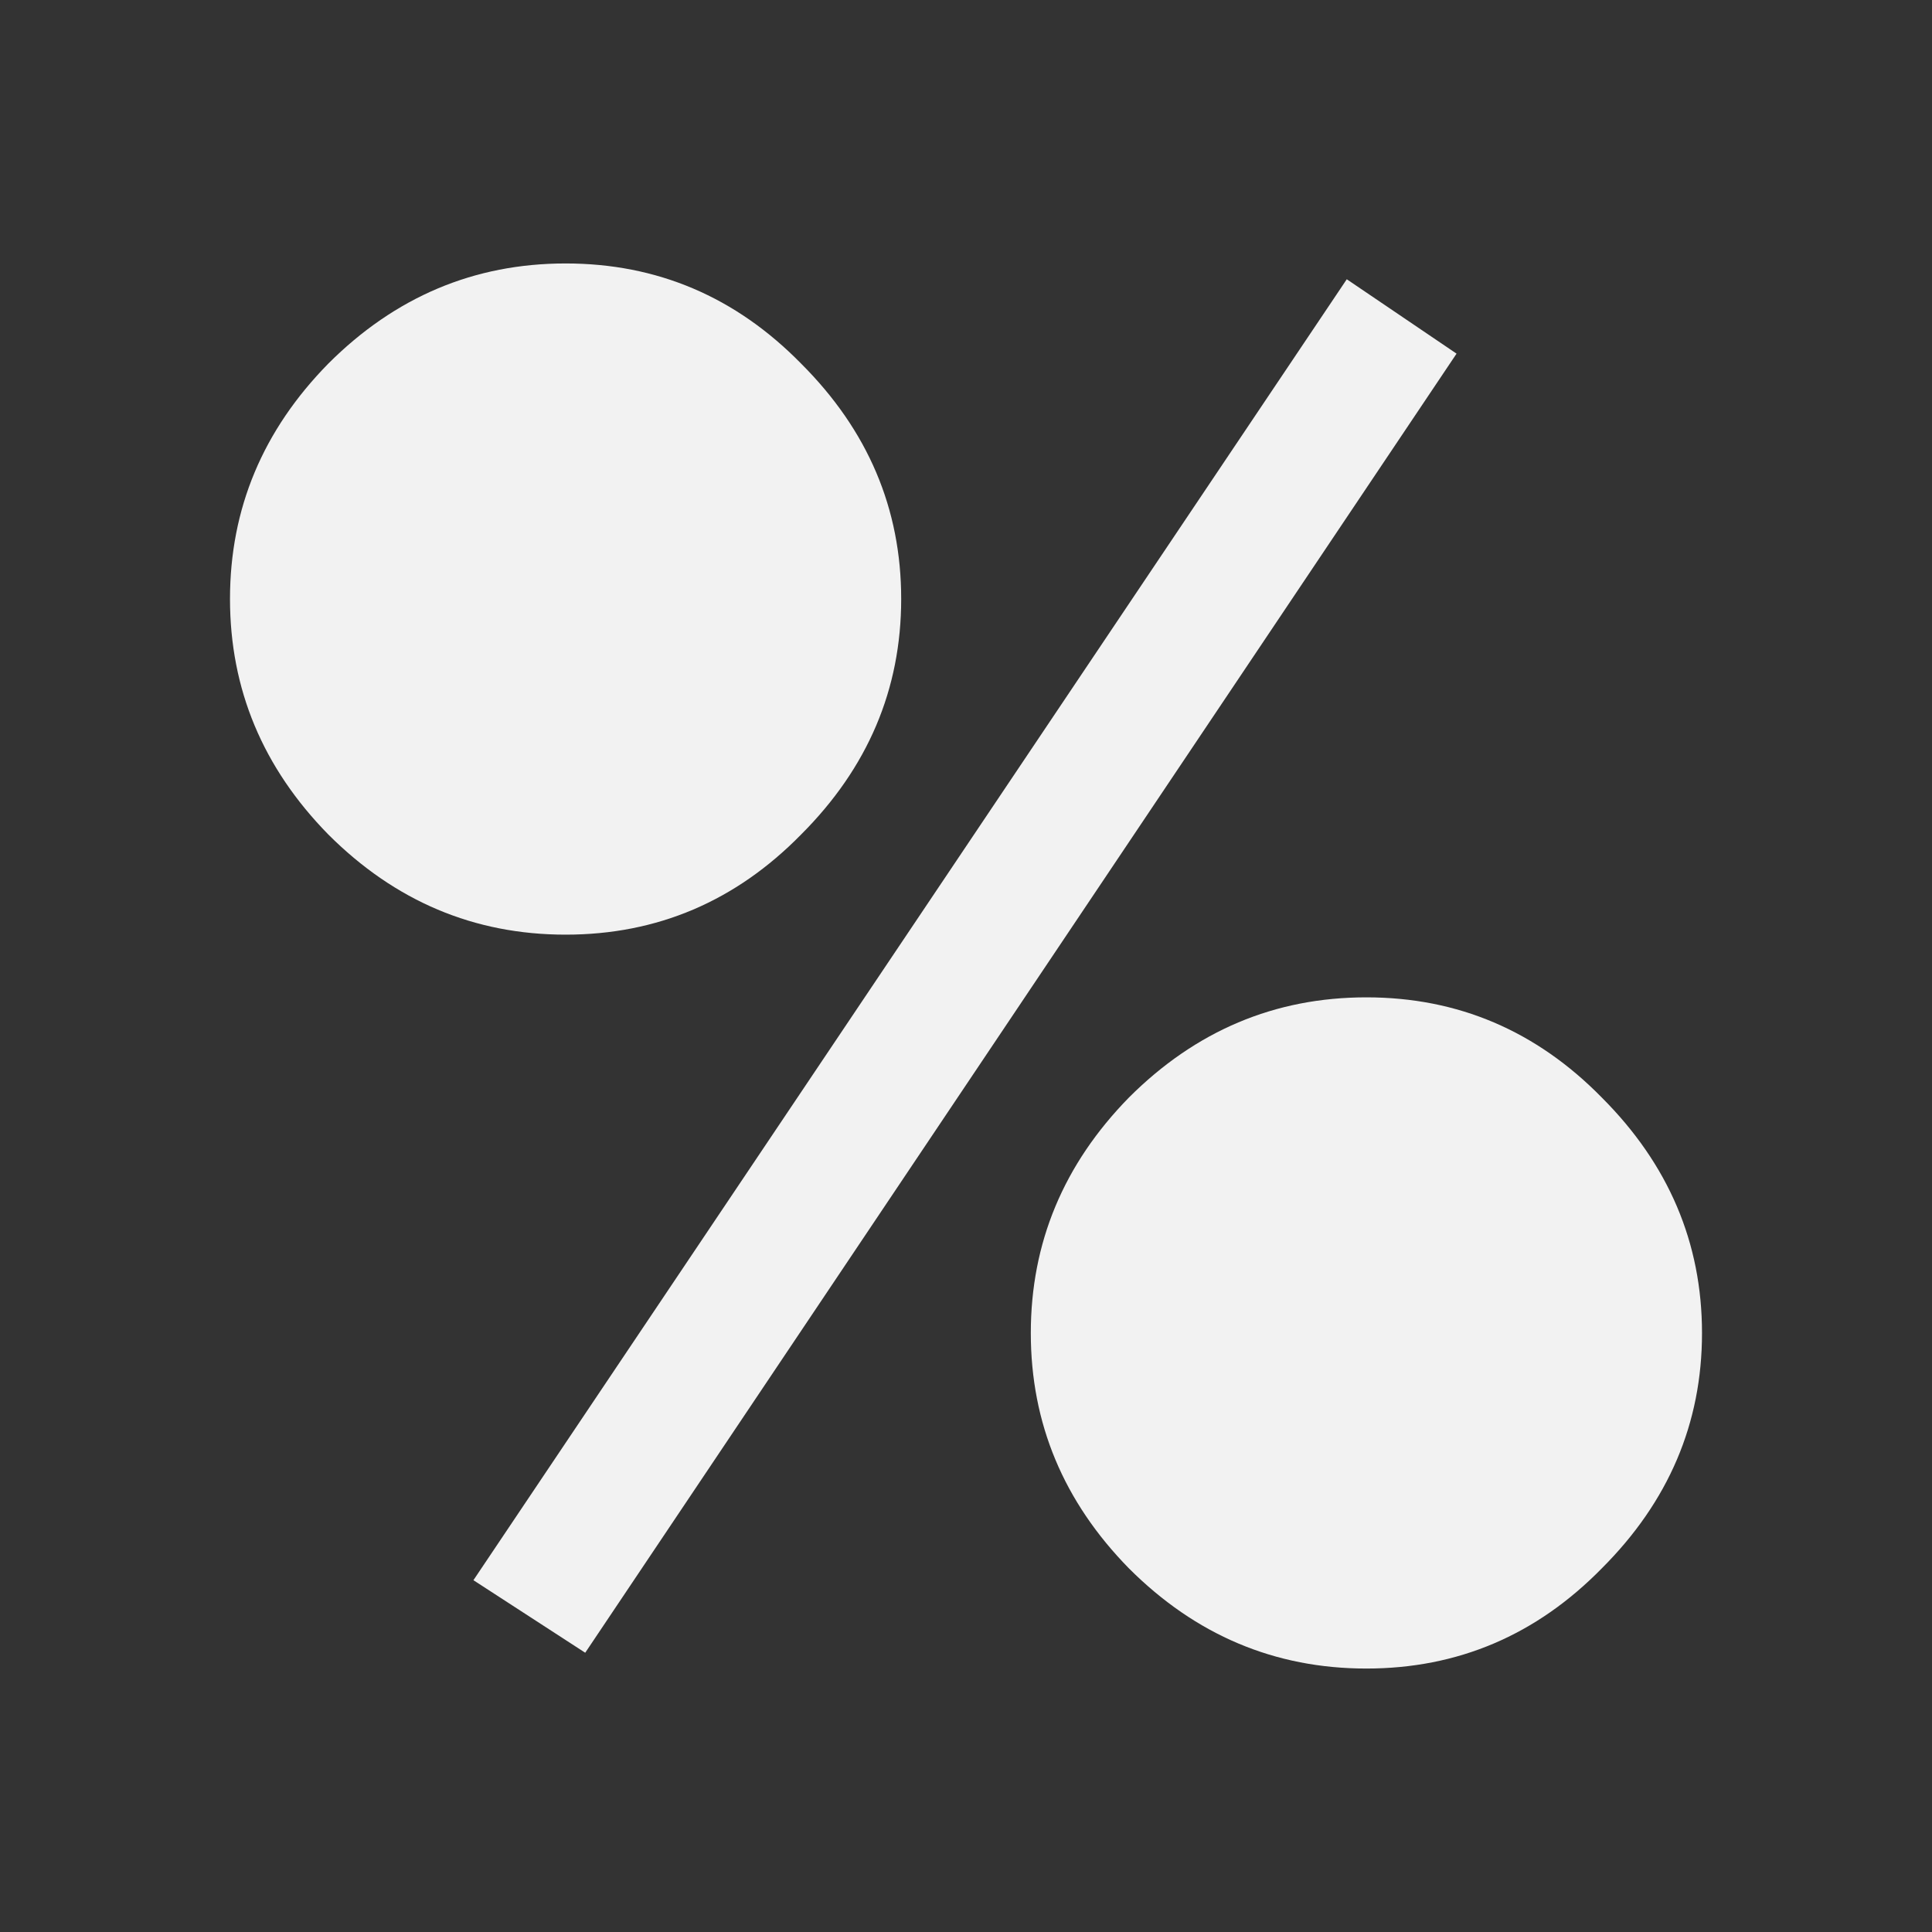 <svg xmlns="http://www.w3.org/2000/svg" viewBox="0 0 22 22">
  <rect x="0" y="0" width="22" height="22" fill="#333333" stroke="none"/>
  <defs id="defs3051">
    <style type="text/css" id="current-color-scheme">
      .ColorScheme-Text {
        color:#f2f2f2
      }
      </style>
  </defs>
 <path 
     style="fill:currentColor;fill-opacity:1;stroke:none"      
	 class="ColorScheme-Text"
        d="M 6.441 3 C 5.399 3 4.498 3.381 3.738 4.141 C 2.993 4.9 2.619 5.792 2.619 6.82 C 2.619 7.848 2.993 8.742 3.738 9.502 C 4.498 10.262 5.399 10.643 6.441 10.643 C 7.484 10.643 8.378 10.262 9.123 9.502 C 9.883 8.742 10.262 7.848 10.262 6.82 C 10.262 5.792 9.883 4.9 9.123 4.141 C 8.378 3.381 7.484 3 6.441 3 z M 15.336 3.18 L 5.391 17.994 L 6.664 18.82 L 16.586 4.027 L 15.336 3.18 z M 15.559 11.357 C 14.516 11.357 13.615 11.738 12.855 12.498 C 12.111 13.258 11.738 14.152 11.738 15.18 C 11.738 16.208 12.111 17.1 12.855 17.859 C 13.615 18.619 14.516 19 15.559 19 C 16.601 19 17.495 18.619 18.24 17.859 C 19 17.1 19.381 16.208 19.381 15.18 C 19.381 14.152 19 13.258 18.24 12.498 C 17.495 11.738 16.601 11.357 15.559 11.357 z "
     />
</svg>
